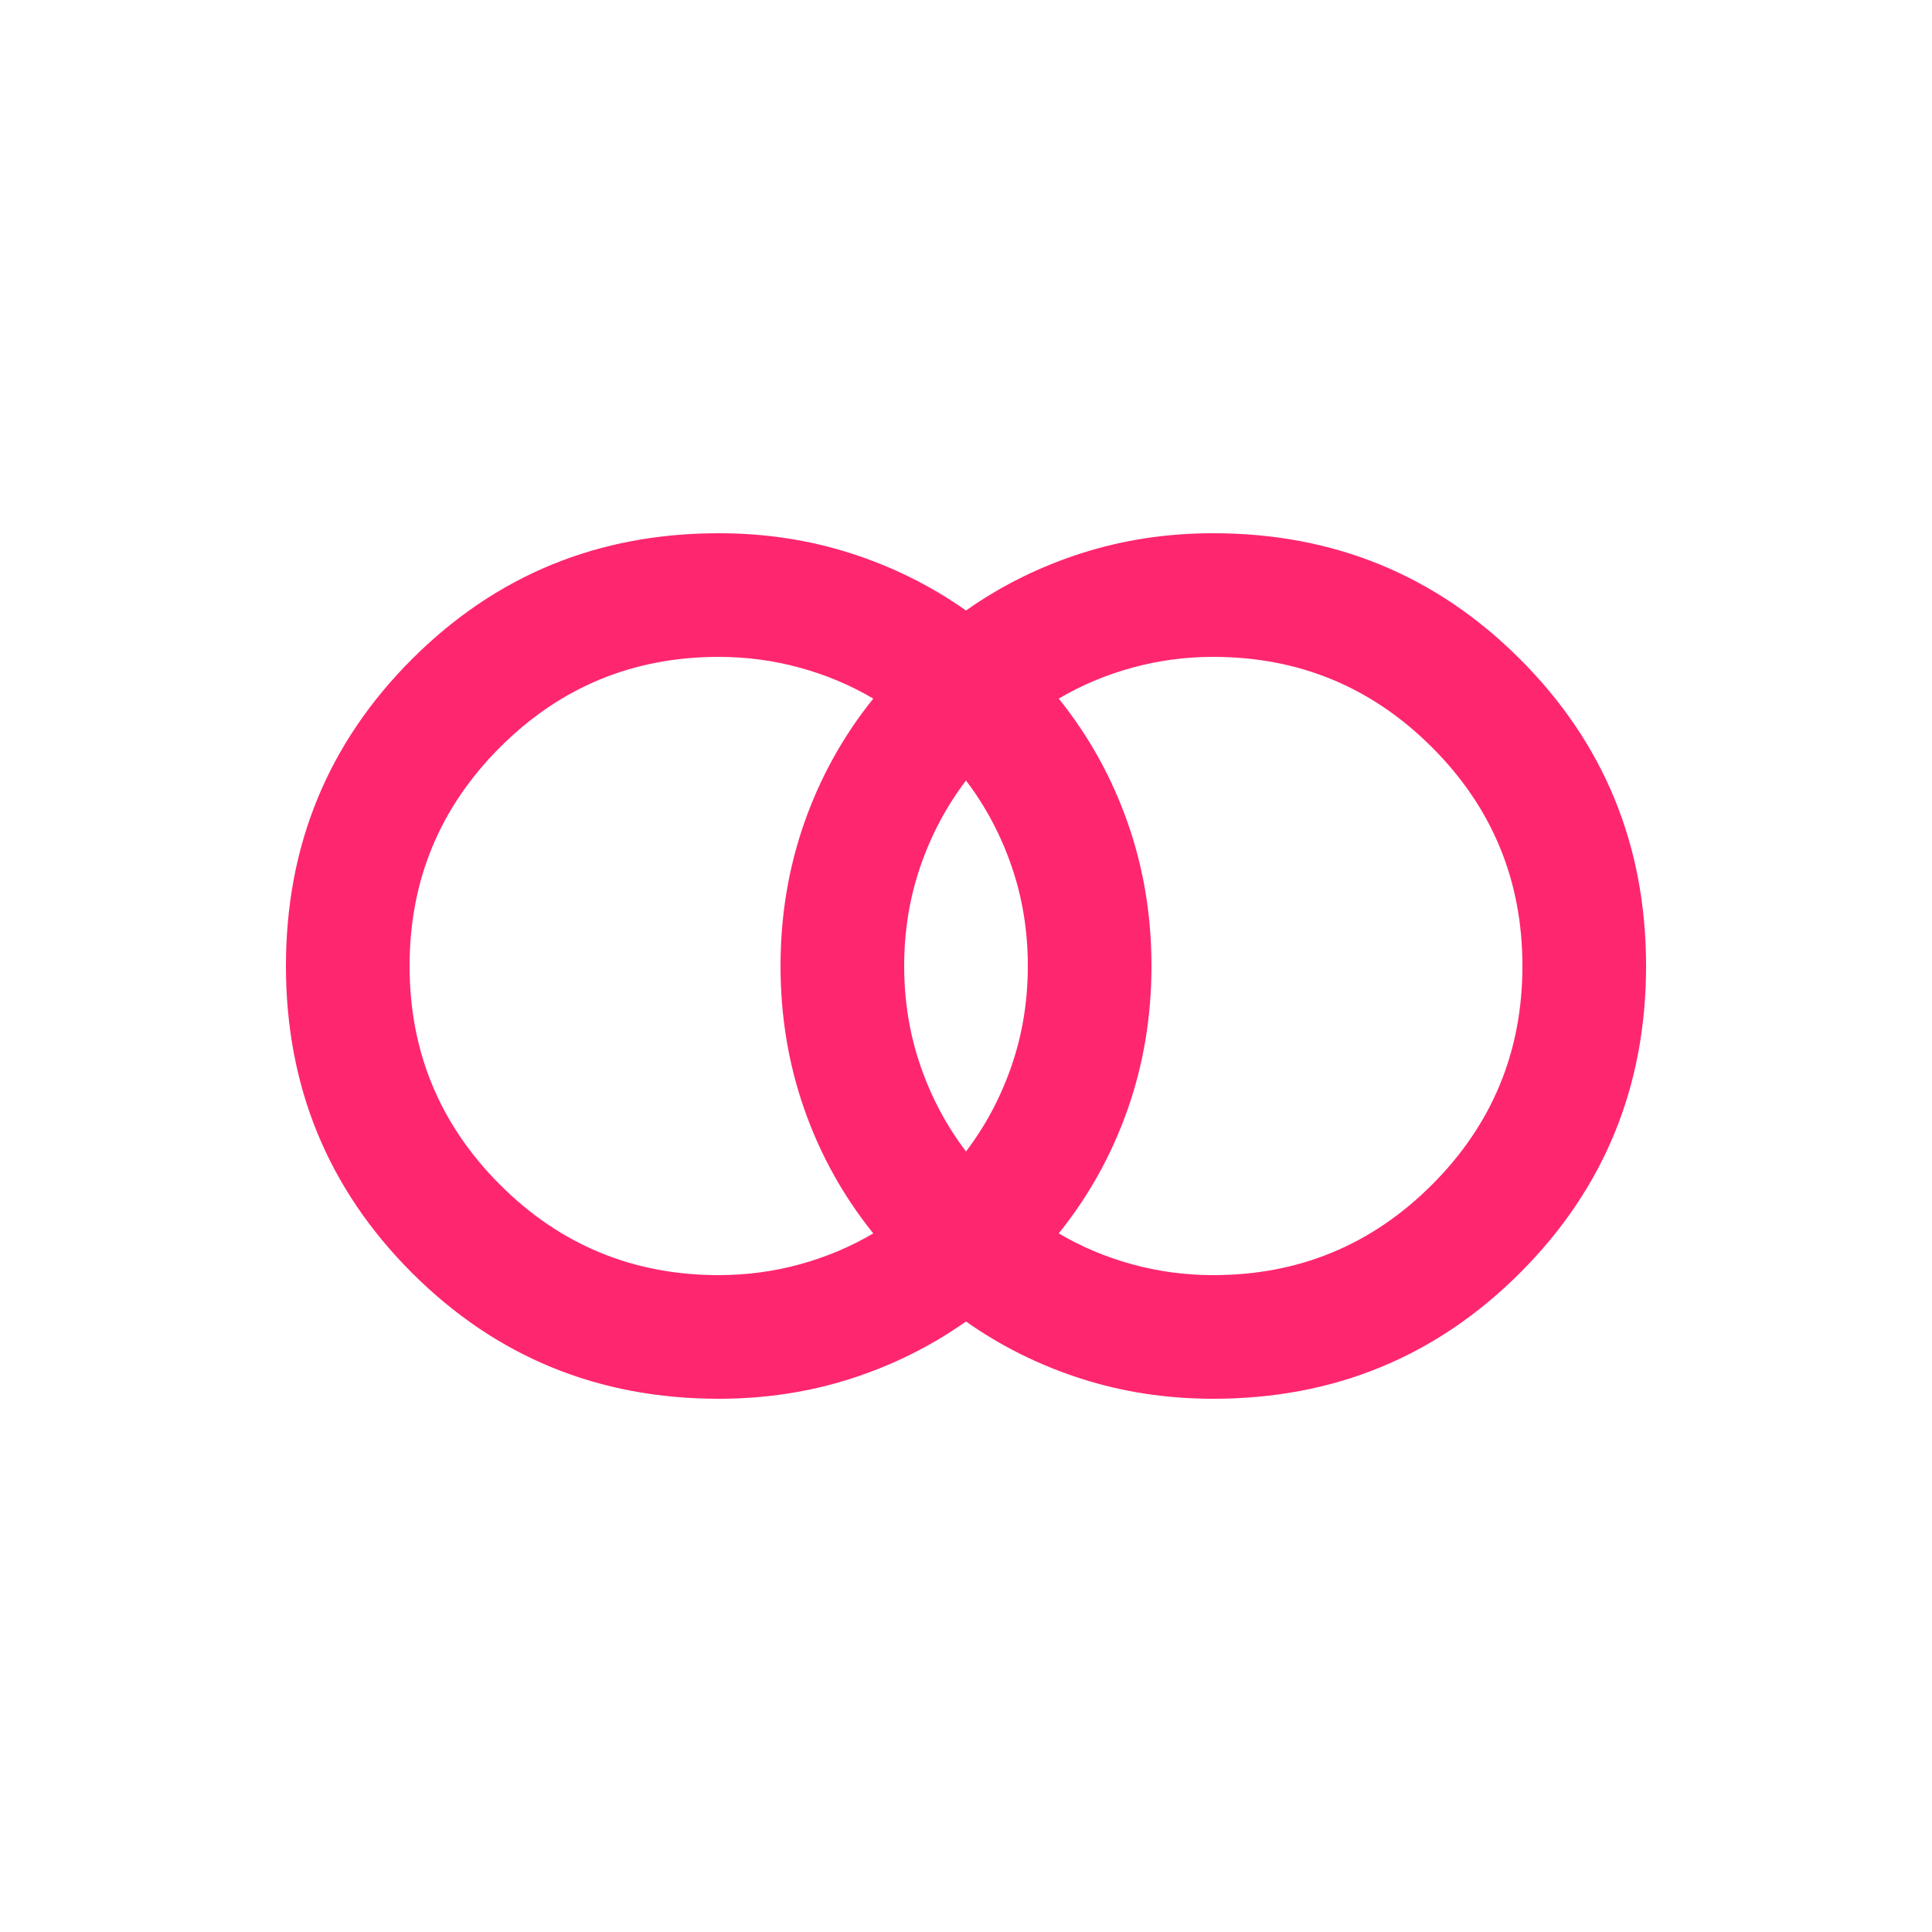 <svg xmlns="http://www.w3.org/2000/svg" fill="none" viewBox="0 0 500 500" height="500" width="500">
<rect fill="white" height="500" width="500"></rect>
<path fill="#FF2670" d="M314 330C336.133 330 355 322.2 370.6 306.6C386.2 291 394 272.133 394 250C394 227.867 386.2 209 370.6 193.4C355 177.8 336.133 170 314 170C306.8 170 299.8 170.933 293 172.8C286.2 174.667 279.867 177.333 274 180.8C281.733 190.4 287.667 201.067 291.8 212.8C295.933 224.533 298 236.933 298 250C298 263.067 295.933 275.467 291.8 287.2C287.667 298.933 281.733 309.6 274 319.2C279.867 322.667 286.2 325.333 293 327.2C299.8 329.067 306.8 330 314 330ZM250 298C255.067 291.333 259 283.933 261.8 275.8C264.6 267.667 266 259.067 266 250C266 240.933 264.6 232.333 261.8 224.2C259 216.067 255.067 208.667 250 202C244.933 208.667 241 216.067 238.2 224.2C235.4 232.333 234 240.933 234 250C234 259.067 235.4 267.667 238.2 275.8C241 283.933 244.933 291.333 250 298ZM186 330C193.2 330 200.2 329.067 207 327.2C213.8 325.333 220.133 322.667 226 319.2C218.267 309.6 212.333 298.933 208.2 287.2C204.067 275.467 202 263.067 202 250C202 236.933 204.067 224.533 208.2 212.8C212.333 201.067 218.267 190.4 226 180.8C220.133 177.333 213.8 174.667 207 172.8C200.2 170.933 193.2 170 186 170C163.867 170 145 177.8 129.4 193.4C113.8 209 106 227.867 106 250C106 272.133 113.8 291 129.4 306.6C145 322.2 163.867 330 186 330ZM186 362C154.8 362 128.333 351.133 106.6 329.4C84.867 307.667 74 281.2 74 250C74 218.8 84.867 192.333 106.6 170.6C128.333 148.867 154.8 138 186 138C198 138 209.4 139.733 220.2 143.2C231 146.667 240.933 151.6 250 158C259.067 151.6 269 146.667 279.8 143.2C290.6 139.733 302 138 314 138C345.2 138 371.667 148.867 393.4 170.6C415.133 192.333 426 218.8 426 250C426 281.2 415.133 307.667 393.4 329.4C371.667 351.133 345.2 362 314 362C302 362 290.6 360.267 279.8 356.8C269 353.333 259.067 348.4 250 342C240.933 348.4 231 353.333 220.2 356.8C209.4 360.267 198 362 186 362Z"></path>
</svg>
